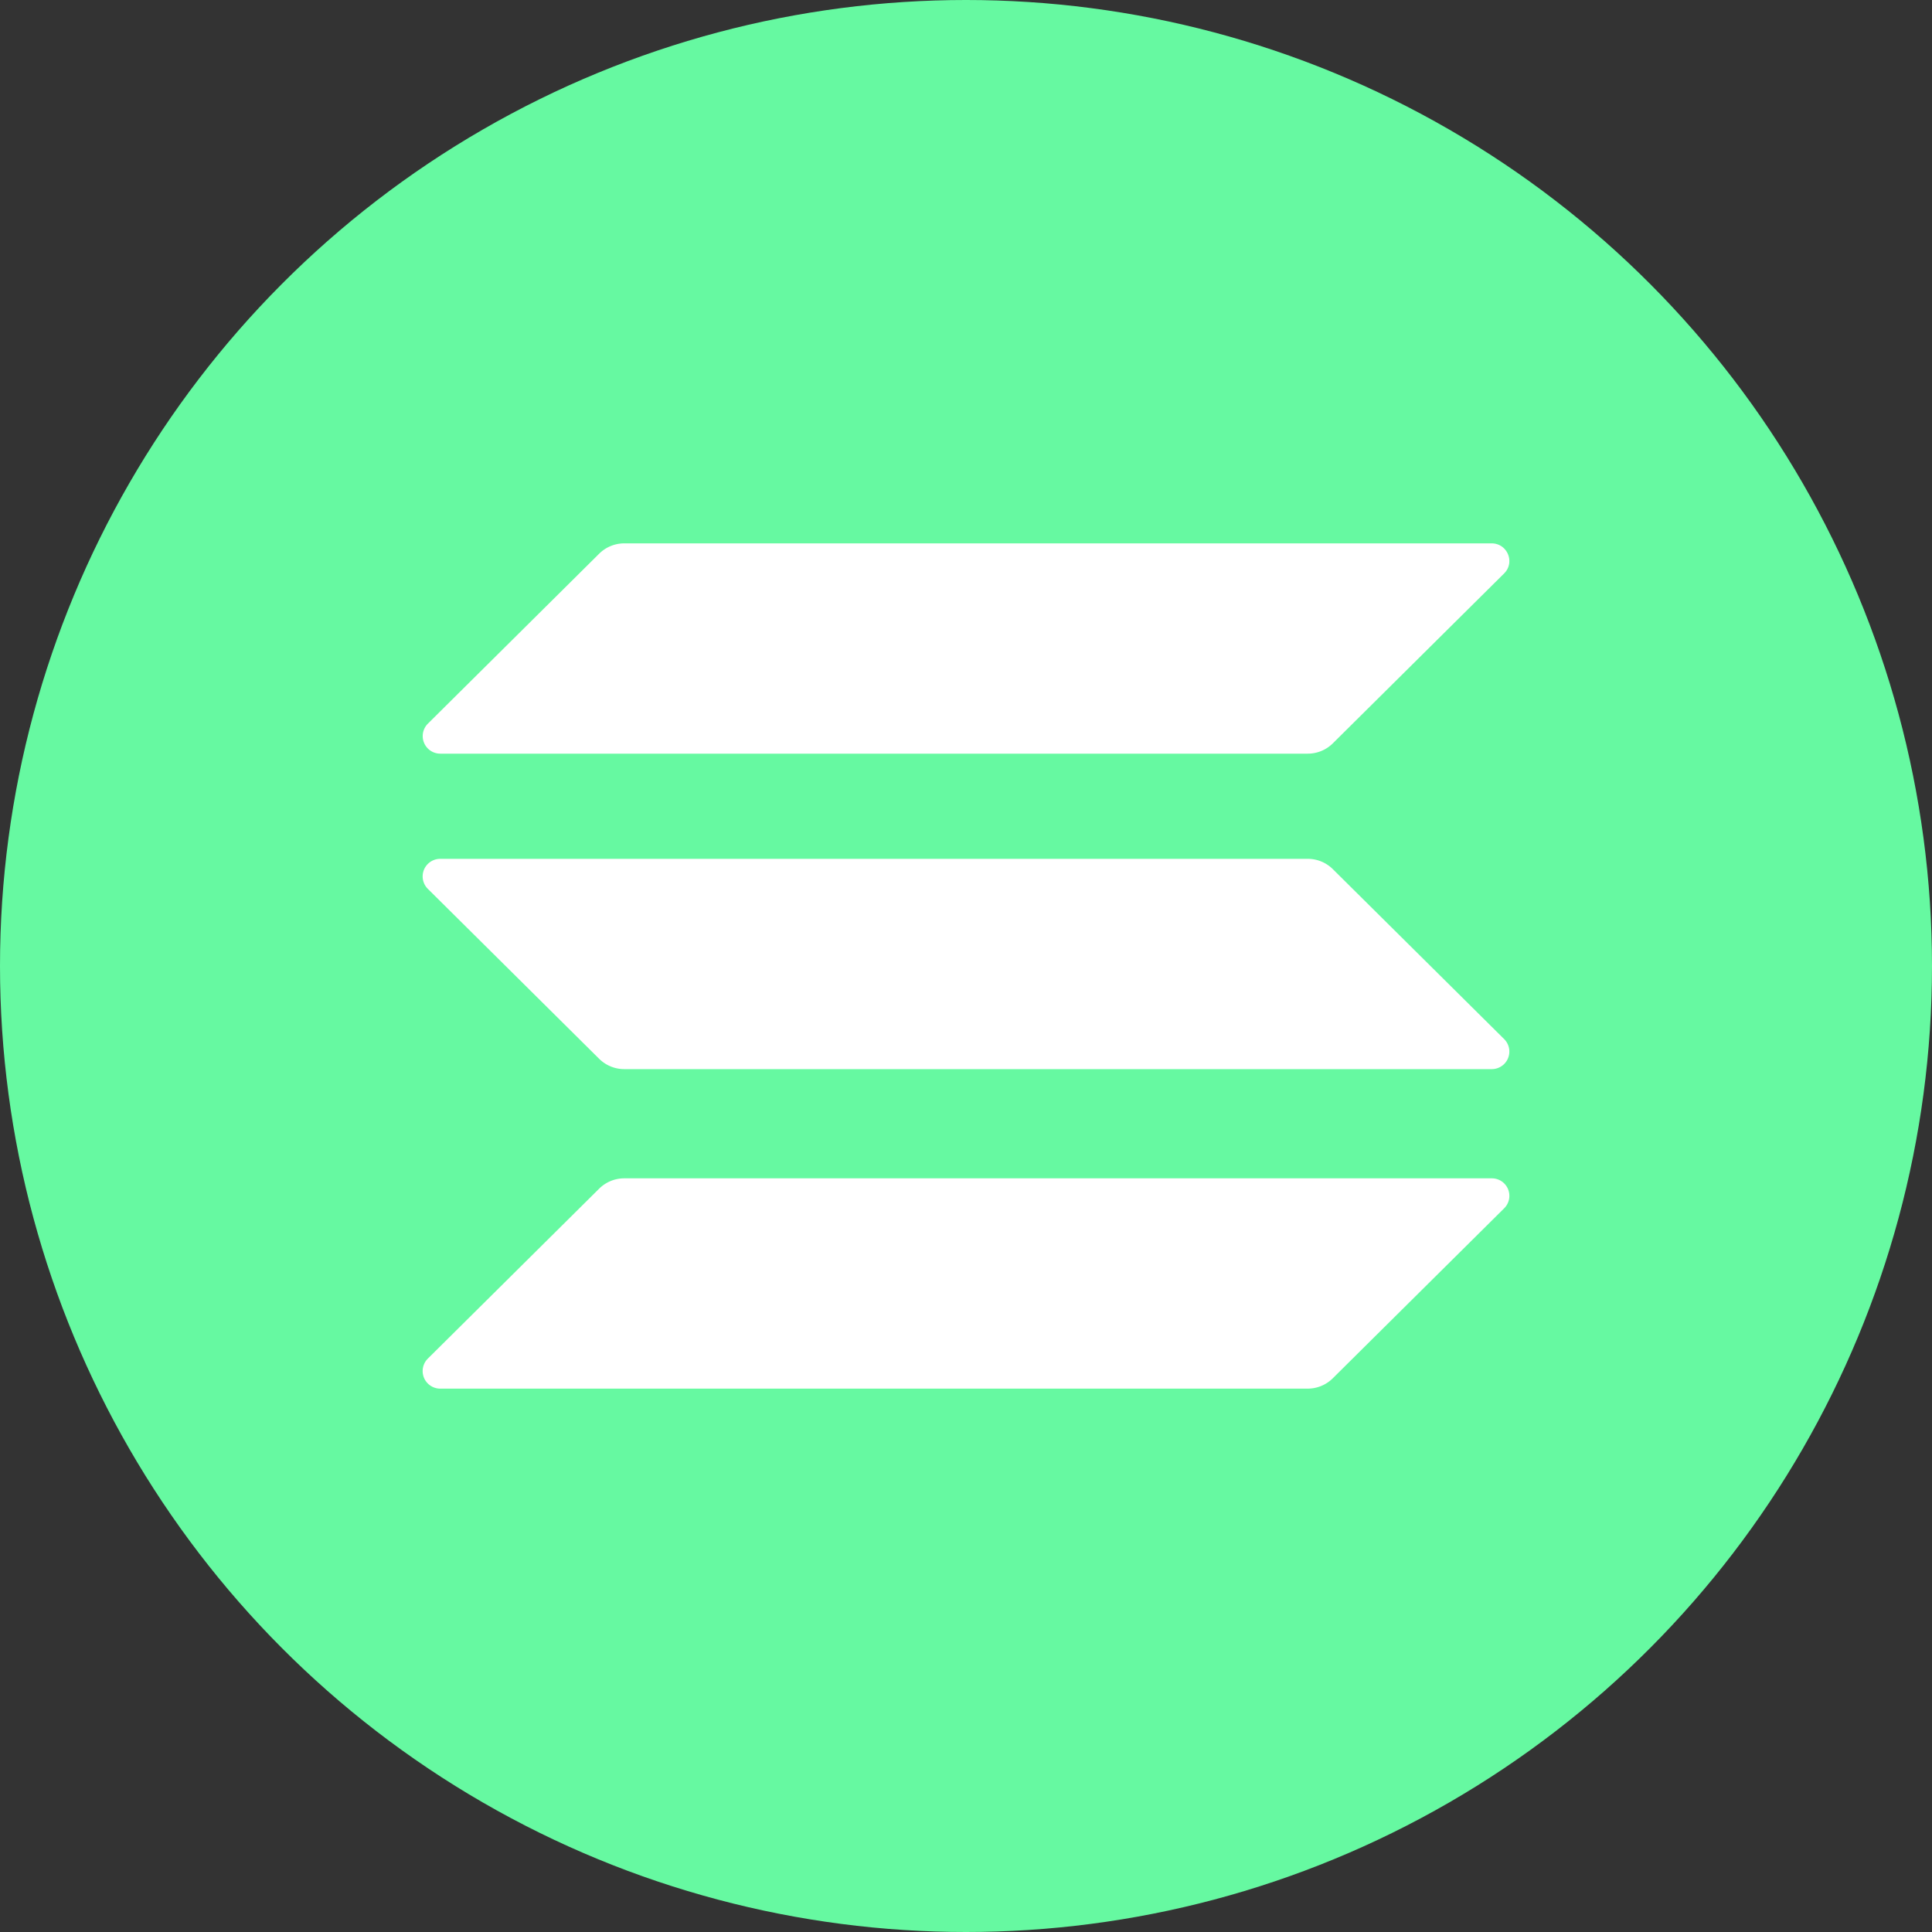 <?xml version="1.0" encoding="utf-8"?>
<!-- Generator: www.svgicons.com -->
<svg xmlns="http://www.w3.org/2000/svg" width="800" height="800" viewBox="0 0 32 32">
<rect x="0" y="0" width="32" height="32" fill="#333333" stroke="none"/>
<g fill="none"><circle cx="16" cy="16" r="16" fill="#66F9A1"/><path fill="#FFF" d="M9.925 19.687a.59.59 0 0 1 .415-.17h14.366a.29.29 0 0 1 .207.497l-2.838 2.815a.59.59 0 0 1-.415.171H7.294a.291.291 0 0 1-.207-.498zm0-10.517A.59.59 0 0 1 10.34 9h14.366c.261 0 .392.314.207.498l-2.838 2.815a.59.59 0 0 1-.415.17H7.294a.291.291 0 0 1-.207-.497zm12.15 5.225a.59.59 0 0 0-.415-.17H7.294a.291.291 0 0 0-.207.498l2.838 2.815c.11.109.26.17.415.17h14.366a.291.291 0 0 0 .207-.498z"/></g>
</svg>